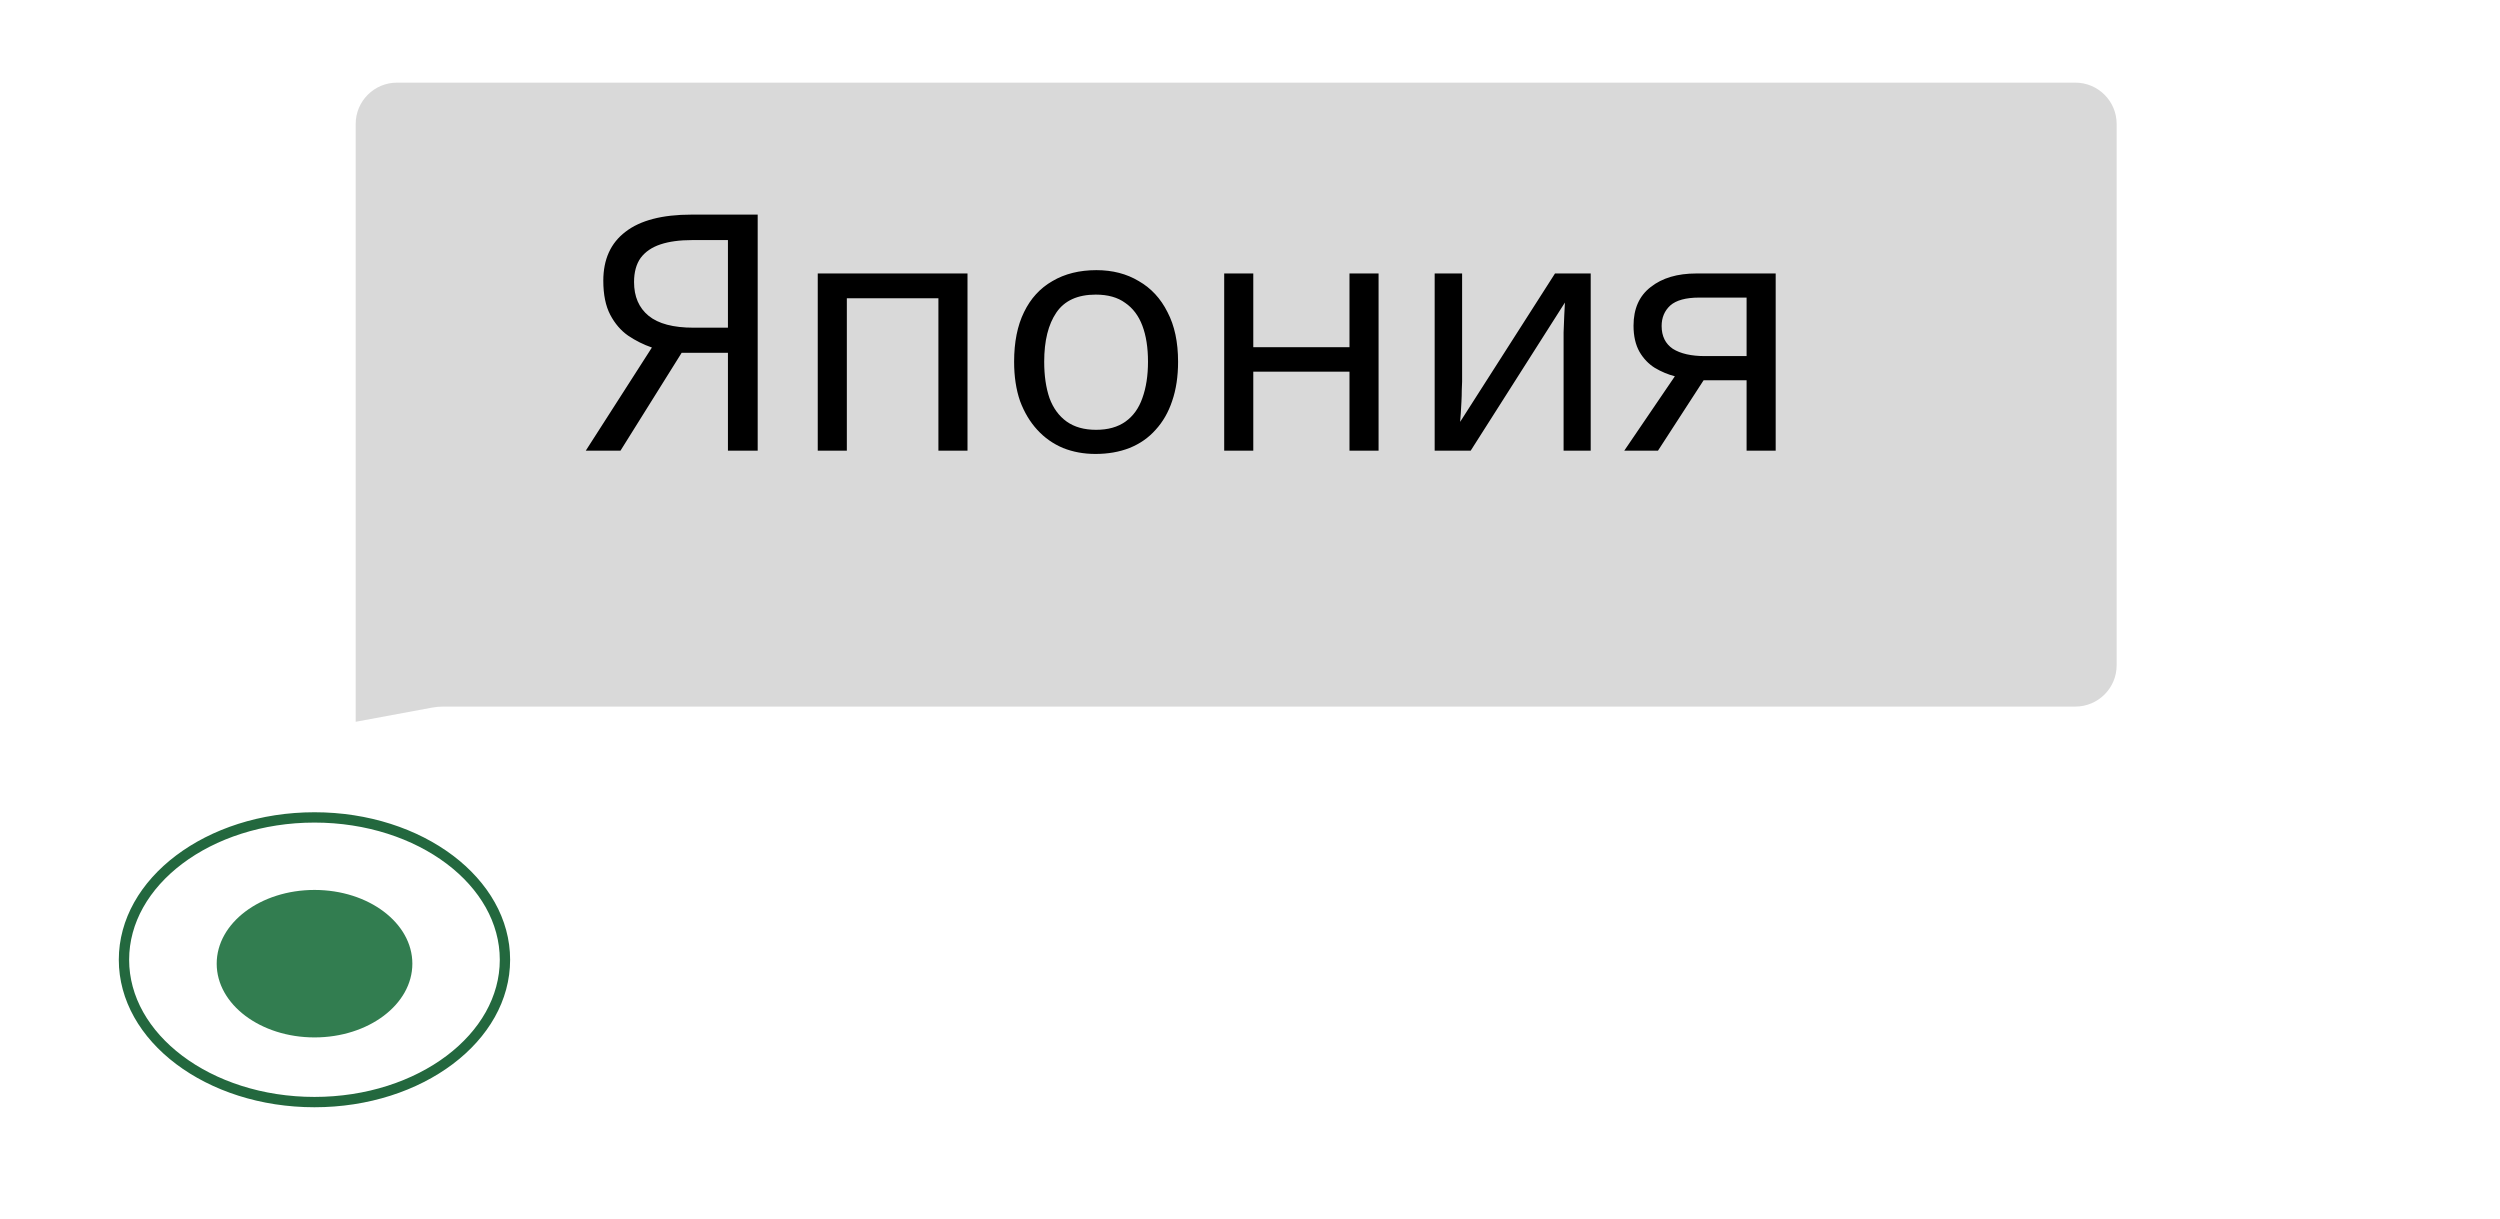 <?xml version="1.0" encoding="UTF-8"?> <svg xmlns="http://www.w3.org/2000/svg" width="121" height="59" viewBox="0 0 121 59" fill="none"> <g filter="url(#filter0_d_539_22)"> <path d="M24.44 43.452C24.44 45.328 23.432 47.044 21.766 48.3C20.099 49.556 17.786 50.341 15.22 50.341C12.654 50.341 10.341 49.556 8.674 48.3C7.008 47.044 6 45.328 6 43.452C6 41.577 7.008 39.86 8.674 38.604C10.341 37.348 12.654 36.563 15.22 36.563C17.786 36.563 20.099 37.348 21.766 38.604C23.432 39.86 24.44 41.577 24.44 43.452Z" stroke="#23683E" stroke-width="0.5"></path> <ellipse cx="15.223" cy="43.642" rx="4.735" ry="3.569" fill="#327D50"></ellipse> </g> <g filter="url(#filter1_d_539_22)"> <path d="M15.215 4C15.215 2.895 16.11 2 17.215 2H98.446C99.55 2 100.446 2.895 100.446 4V30.199C100.446 31.303 99.55 32.199 98.446 32.199H19.455C19.271 32.199 19.088 32.215 18.908 32.249L15.215 32.934V4Z" fill="#D9D9D9"></path> </g> <path d="M32.992 17.076L30.032 21.811H28.352L31.552 16.82C31.147 16.681 30.763 16.489 30.4 16.244C30.048 15.998 29.76 15.662 29.536 15.236C29.312 14.809 29.2 14.259 29.2 13.588C29.2 12.553 29.557 11.764 30.272 11.22C30.987 10.665 32.053 10.387 33.472 10.387H36.672V21.811H35.232V17.076H32.992ZM33.504 11.62C32.896 11.62 32.384 11.689 31.968 11.828C31.552 11.966 31.232 12.185 31.008 12.483C30.795 12.782 30.688 13.171 30.688 13.652C30.688 14.355 30.923 14.899 31.392 15.284C31.861 15.668 32.587 15.86 33.568 15.86H35.232V11.62H33.504ZM46.827 13.236V21.811H45.419V14.435H40.987V21.811H39.579V13.236H46.827ZM57.019 17.508C57.019 18.222 56.923 18.857 56.731 19.412C56.55 19.956 56.283 20.419 55.931 20.803C55.59 21.188 55.169 21.481 54.667 21.683C54.176 21.875 53.627 21.971 53.019 21.971C52.454 21.971 51.931 21.875 51.451 21.683C50.971 21.481 50.555 21.188 50.203 20.803C49.851 20.419 49.574 19.956 49.371 19.412C49.179 18.857 49.083 18.222 49.083 17.508C49.083 16.558 49.243 15.758 49.563 15.107C49.883 14.446 50.342 13.945 50.939 13.604C51.536 13.252 52.246 13.075 53.067 13.075C53.846 13.075 54.529 13.252 55.115 13.604C55.712 13.945 56.176 14.446 56.507 15.107C56.849 15.758 57.019 16.558 57.019 17.508ZM50.539 17.508C50.539 18.18 50.624 18.766 50.795 19.267C50.977 19.758 51.254 20.137 51.627 20.404C52.001 20.67 52.475 20.803 53.051 20.803C53.627 20.803 54.102 20.67 54.475 20.404C54.849 20.137 55.12 19.758 55.291 19.267C55.472 18.766 55.563 18.18 55.563 17.508C55.563 16.825 55.472 16.244 55.291 15.764C55.11 15.284 54.833 14.915 54.459 14.659C54.096 14.393 53.622 14.259 53.035 14.259C52.16 14.259 51.526 14.547 51.131 15.123C50.736 15.7 50.539 16.494 50.539 17.508ZM60.659 13.236V16.803H65.315V13.236H66.723V21.811H65.315V17.988H60.659V21.811H59.251V13.236H60.659ZM70.766 18.468C70.766 18.564 70.761 18.702 70.75 18.884C70.75 19.054 70.745 19.241 70.734 19.444C70.724 19.636 70.713 19.822 70.702 20.003C70.692 20.174 70.681 20.313 70.67 20.419L75.262 13.236H76.99V21.811H75.678V16.756C75.678 16.585 75.678 16.361 75.678 16.084C75.689 15.806 75.7 15.534 75.71 15.268C75.721 14.99 75.731 14.782 75.742 14.643L71.182 21.811H69.438V13.236H70.766V18.468ZM80.247 21.811H78.615L81.063 18.212C80.733 18.126 80.413 17.993 80.103 17.811C79.794 17.619 79.543 17.358 79.351 17.027C79.159 16.686 79.063 16.265 79.063 15.764C79.063 14.942 79.341 14.318 79.895 13.892C80.45 13.454 81.186 13.236 82.103 13.236H85.943V21.811H84.535V18.404H82.455L80.247 21.811ZM80.423 15.78C80.423 16.27 80.605 16.638 80.967 16.884C81.341 17.118 81.858 17.235 82.519 17.235H84.535V14.403H82.247C81.597 14.403 81.127 14.531 80.839 14.787C80.562 15.043 80.423 15.374 80.423 15.78Z" fill="black"></path> <defs> <filter id="filter0_d_539_22" x="0.75" y="34.313" width="28.941" height="24.277" filterUnits="userSpaceOnUse" color-interpolation-filters="sRGB"> <feFlood flood-opacity="0" result="BackgroundImageFix"></feFlood> <feColorMatrix in="SourceAlpha" type="matrix" values="0 0 0 0 0 0 0 0 0 0 0 0 0 0 0 0 0 0 127 0" result="hardAlpha"></feColorMatrix> <feOffset dy="3"></feOffset> <feGaussianBlur stdDeviation="2.5"></feGaussianBlur> <feComposite in2="hardAlpha" operator="out"></feComposite> <feColorMatrix type="matrix" values="0 0 0 0 0 0 0 0 0 0 0 0 0 0 0 0 0 0 0.8 0"></feColorMatrix> <feBlend mode="normal" in2="BackgroundImageFix" result="effect1_dropShadow_539_22"></feBlend> <feBlend mode="normal" in="SourceGraphic" in2="effect1_dropShadow_539_22" result="shape"></feBlend> </filter> <filter id="filter1_d_539_22" x="13.215" y="0" width="93.231" height="38.934" filterUnits="userSpaceOnUse" color-interpolation-filters="sRGB"> <feFlood flood-opacity="0" result="BackgroundImageFix"></feFlood> <feColorMatrix in="SourceAlpha" type="matrix" values="0 0 0 0 0 0 0 0 0 0 0 0 0 0 0 0 0 0 127 0" result="hardAlpha"></feColorMatrix> <feOffset dx="2" dy="2"></feOffset> <feGaussianBlur stdDeviation="2"></feGaussianBlur> <feComposite in2="hardAlpha" operator="out"></feComposite> <feColorMatrix type="matrix" values="0 0 0 0 0 0 0 0 0 0 0 0 0 0 0 0 0 0 0.2 0"></feColorMatrix> <feBlend mode="normal" in2="BackgroundImageFix" result="effect1_dropShadow_539_22"></feBlend> <feBlend mode="normal" in="SourceGraphic" in2="effect1_dropShadow_539_22" result="shape"></feBlend> </filter> </defs> </svg> 
